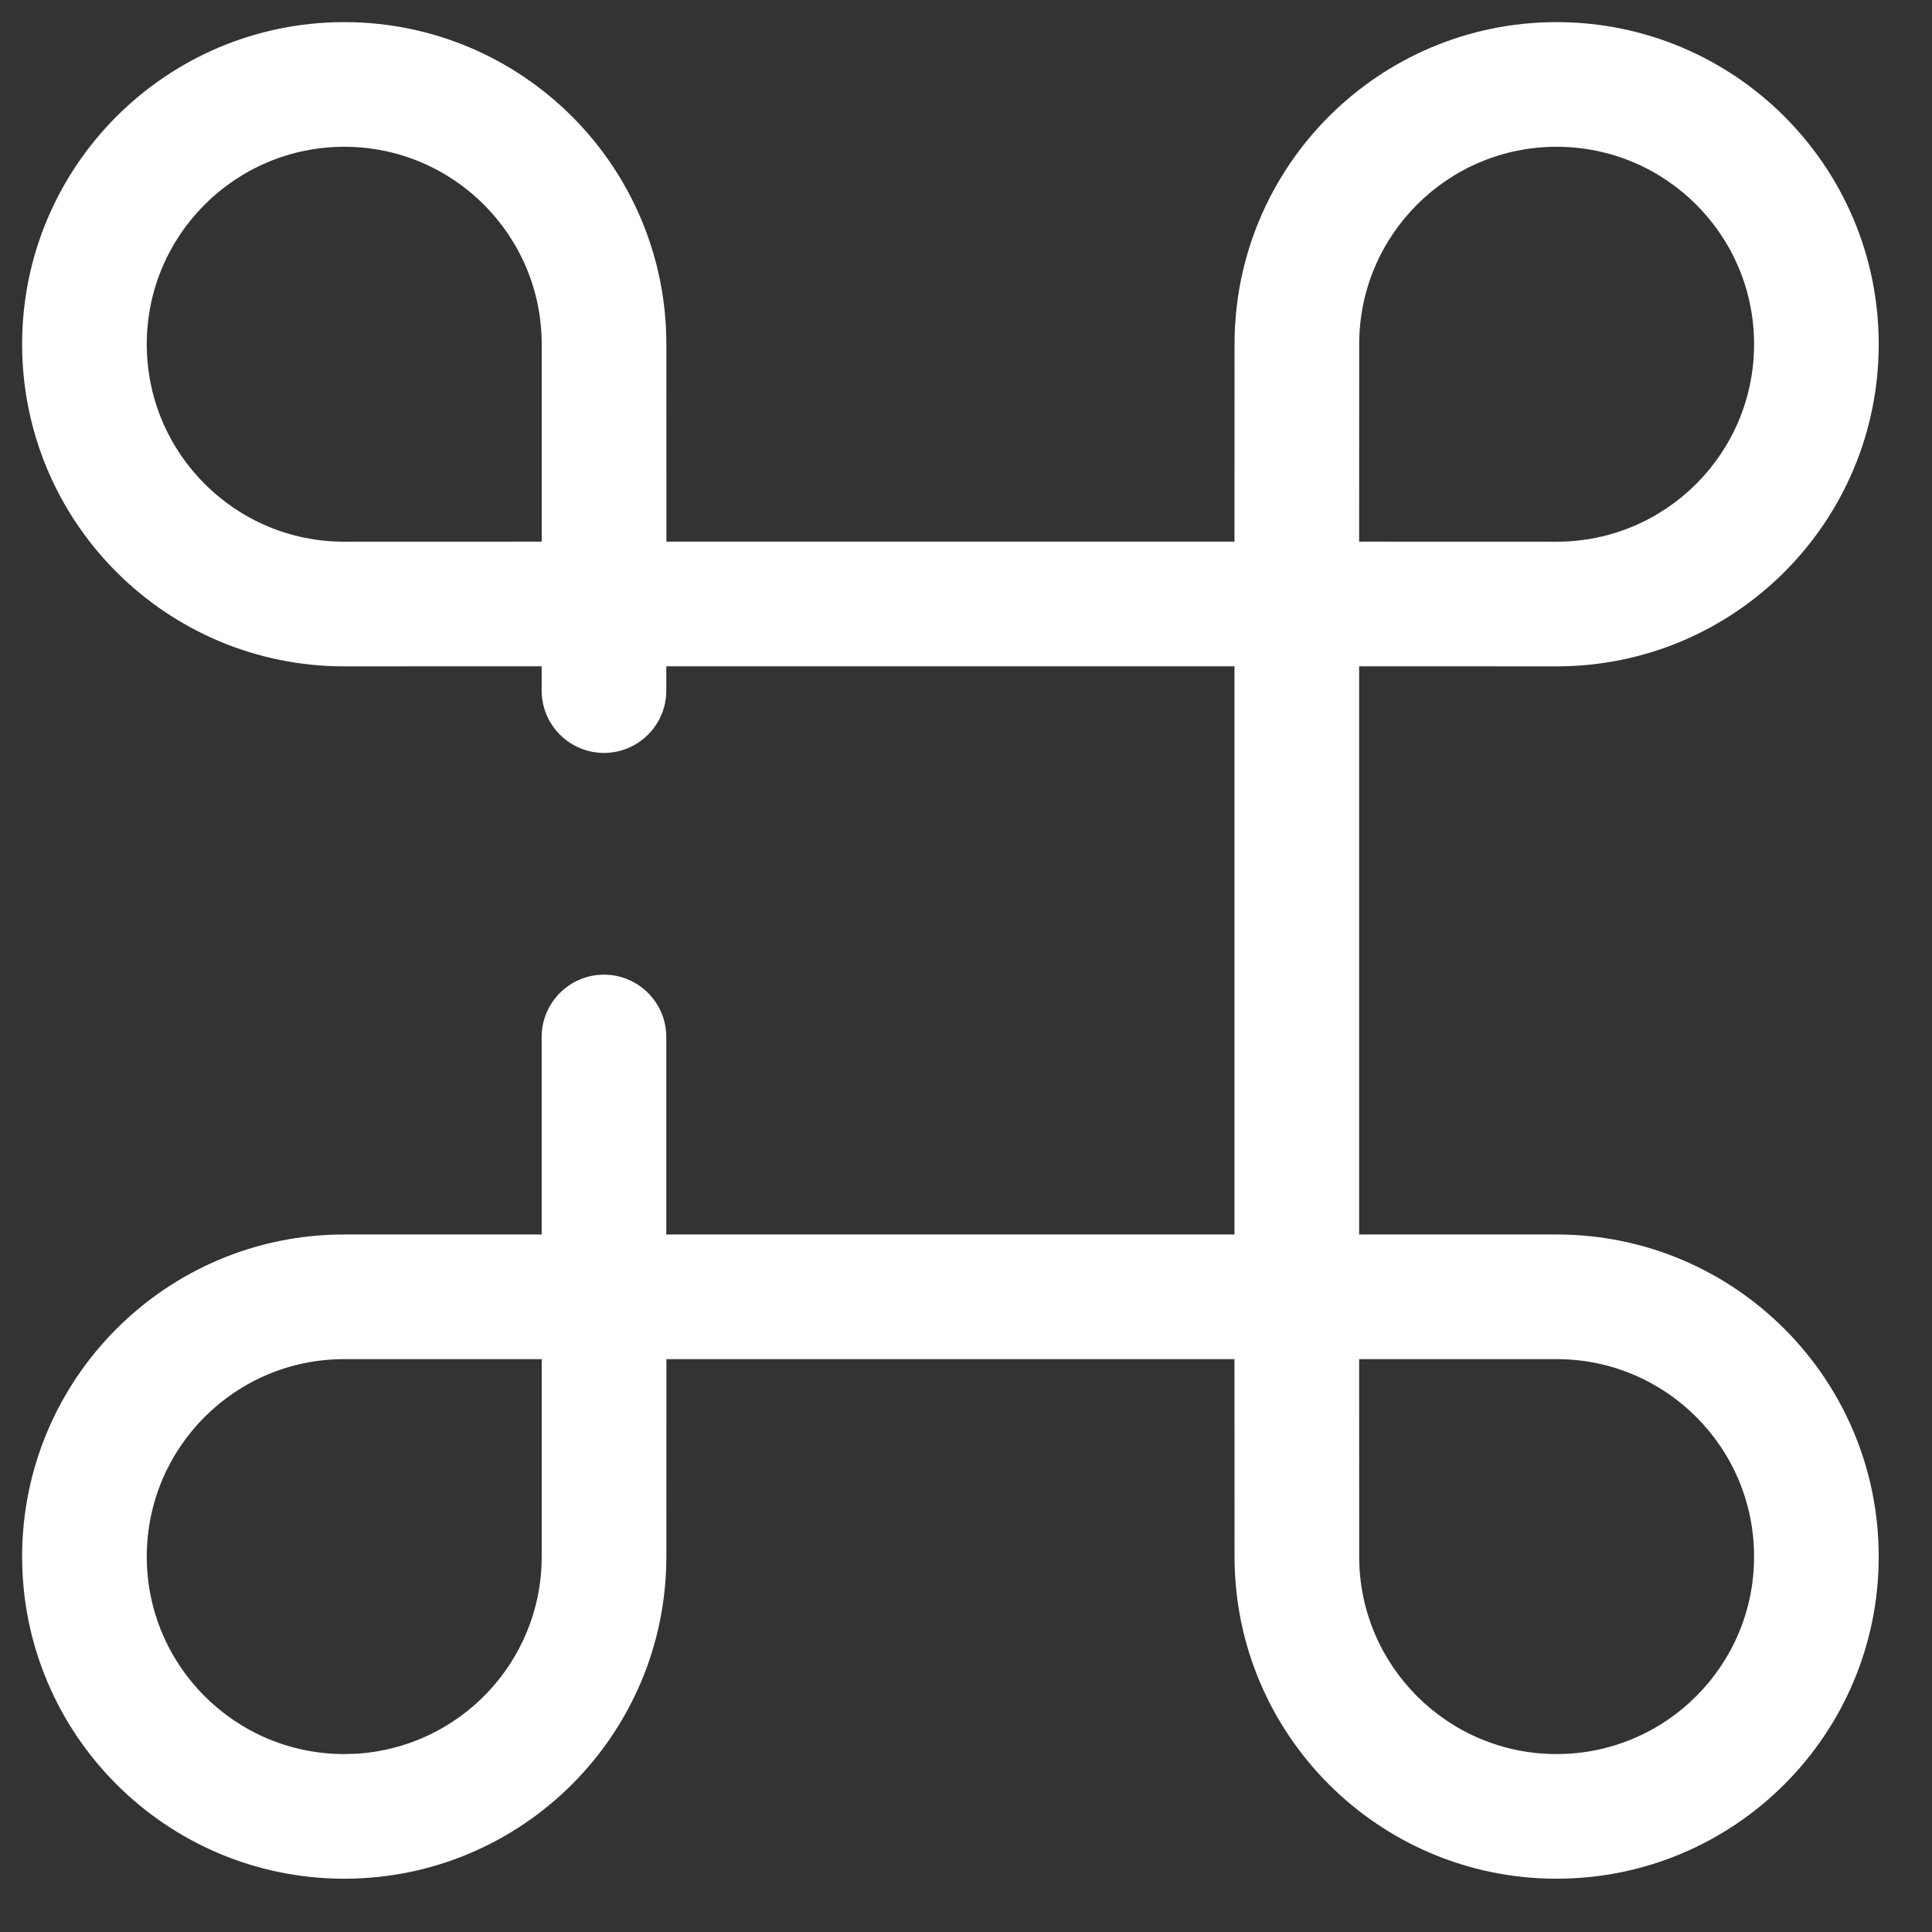 <svg width="31" height="31" viewBox="0 0 31 31" fill="none" xmlns="http://www.w3.org/2000/svg">
<rect x="0" y="0" width="31" height="31" fill="#333333" stroke="none"/>
<path d="M24.977 0.355C27.832 0.356 30.146 2.67 30.145 5.524C30.145 8.379 27.83 10.693 24.976 10.692L21.808 10.691V19.808H24.976C27.83 19.807 30.145 22.122 30.145 24.976C30.146 27.83 27.832 30.144 24.977 30.145C22.123 30.145 19.809 27.831 19.809 24.977L19.808 21.808H10.693L10.692 24.977C10.692 27.831 8.378 30.145 5.523 30.145C2.669 30.144 0.355 27.83 0.355 24.976C0.356 22.122 2.67 19.807 5.524 19.808H8.691V16.639C8.692 16.087 9.139 15.639 9.691 15.639C10.243 15.639 10.691 16.087 10.691 16.639V19.808H19.808V10.691H10.691V11.081C10.691 11.633 10.243 12.081 9.691 12.081C9.139 12.081 8.692 11.633 8.691 11.081V10.691L5.524 10.692C2.67 10.693 0.356 8.379 0.355 5.524C0.355 2.67 2.669 0.356 5.523 0.355C8.378 0.355 10.692 2.669 10.692 5.523L10.693 8.691H19.808L19.809 5.523C19.809 2.669 22.123 0.355 24.977 0.355ZM5.524 21.808C3.775 21.807 2.356 23.226 2.355 24.976C2.355 26.726 3.774 28.144 5.523 28.145L5.687 28.141C7.361 28.056 8.692 26.672 8.692 24.977V21.808H5.524ZM21.809 24.977C21.809 26.726 23.228 28.145 24.977 28.145C26.727 28.144 28.146 26.725 28.145 24.976C28.145 23.226 26.726 21.808 24.977 21.808H21.808L21.809 24.977ZM5.523 2.355C3.774 2.356 2.355 3.775 2.355 5.524C2.356 7.274 3.775 8.693 5.524 8.692L8.691 8.691H8.692V5.523C8.692 3.774 7.273 2.355 5.523 2.355ZM24.977 2.355C23.228 2.355 21.809 3.774 21.809 5.523L21.808 8.691L24.977 8.692C26.726 8.692 28.145 7.274 28.145 5.524C28.146 3.775 26.727 2.356 24.977 2.355Z" fill="white"/>
</svg>
